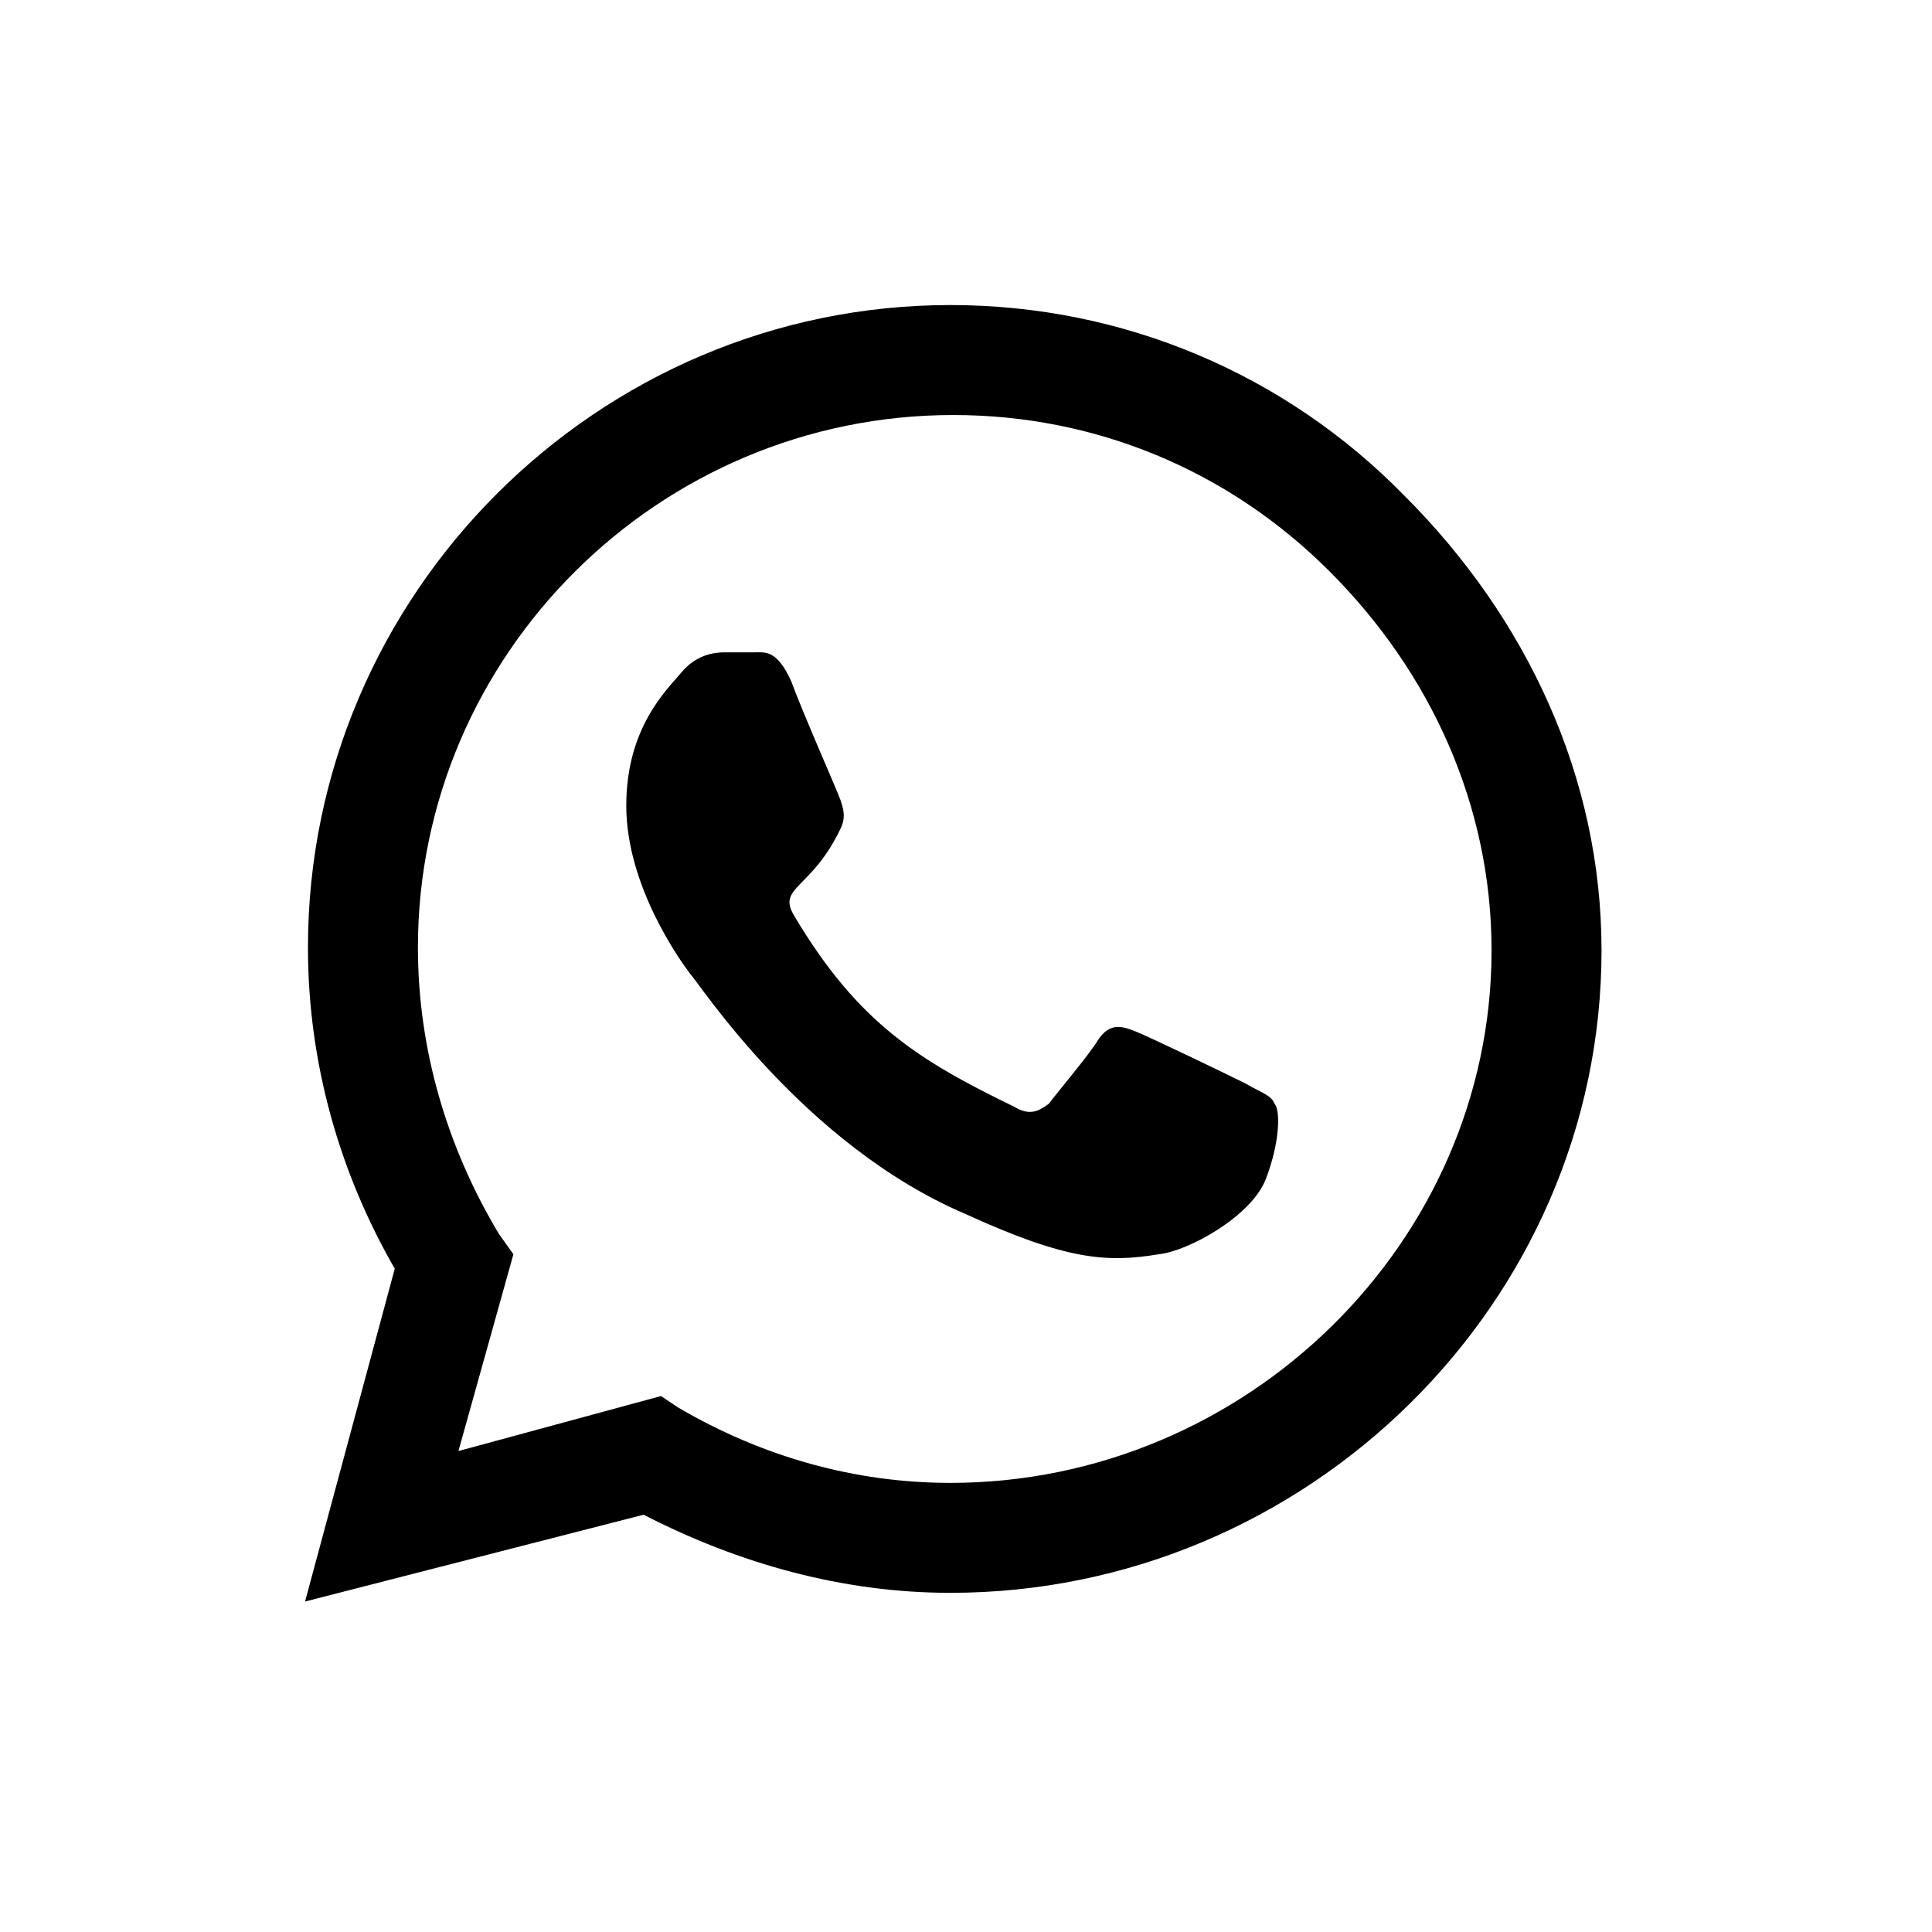 <?xml version="1.0" encoding="UTF-8"?> <svg xmlns="http://www.w3.org/2000/svg" width="76" height="76" viewBox="0 0 76 76" fill="none"><rect width="76" height="76" fill="white"></rect><path d="M55.259 19.513C60.04 24.295 63 30.556 63 37.386C63 51.275 51.388 62.658 37.386 62.658C33.174 62.658 29.076 61.52 25.319 59.585L12 63L15.529 49.908C13.366 46.152 12.114 41.826 12.114 37.272C12.114 23.384 23.498 12 37.386 12C44.217 12 50.592 14.732 55.259 19.513ZM37.386 58.333C48.998 58.333 58.674 48.884 58.674 37.386C58.674 31.694 56.283 26.458 52.299 22.473C48.315 18.489 43.078 16.326 37.5 16.326C25.888 16.326 16.44 25.775 16.44 37.272C16.44 41.257 17.578 45.127 19.627 48.542L20.196 49.339L18.034 57.08L26.002 54.917L26.685 55.373C29.987 57.308 33.63 58.333 37.386 58.333ZM48.998 42.623C49.567 42.964 50.022 43.078 50.136 43.42C50.364 43.647 50.364 44.9 49.795 46.38C49.225 47.859 46.721 49.225 45.583 49.339C43.533 49.681 41.94 49.567 37.955 47.745C31.58 45.013 27.482 38.638 27.141 38.297C26.799 37.842 24.636 34.882 24.636 31.694C24.636 28.62 26.23 27.141 26.799 26.458C27.368 25.775 28.051 25.661 28.507 25.661C28.848 25.661 29.304 25.661 29.645 25.661C30.1 25.661 30.556 25.547 31.125 26.799C31.58 28.051 32.946 31.125 33.06 31.466C33.174 31.808 33.288 32.15 33.06 32.605C31.922 34.995 30.556 34.882 31.239 36.02C33.743 40.232 36.134 41.712 39.891 43.533C40.46 43.875 40.801 43.761 41.257 43.42C41.598 42.964 42.85 41.484 43.192 40.915C43.647 40.232 44.103 40.346 44.672 40.574C45.241 40.801 48.315 42.281 48.998 42.623Z" fill="black"></path></svg> 